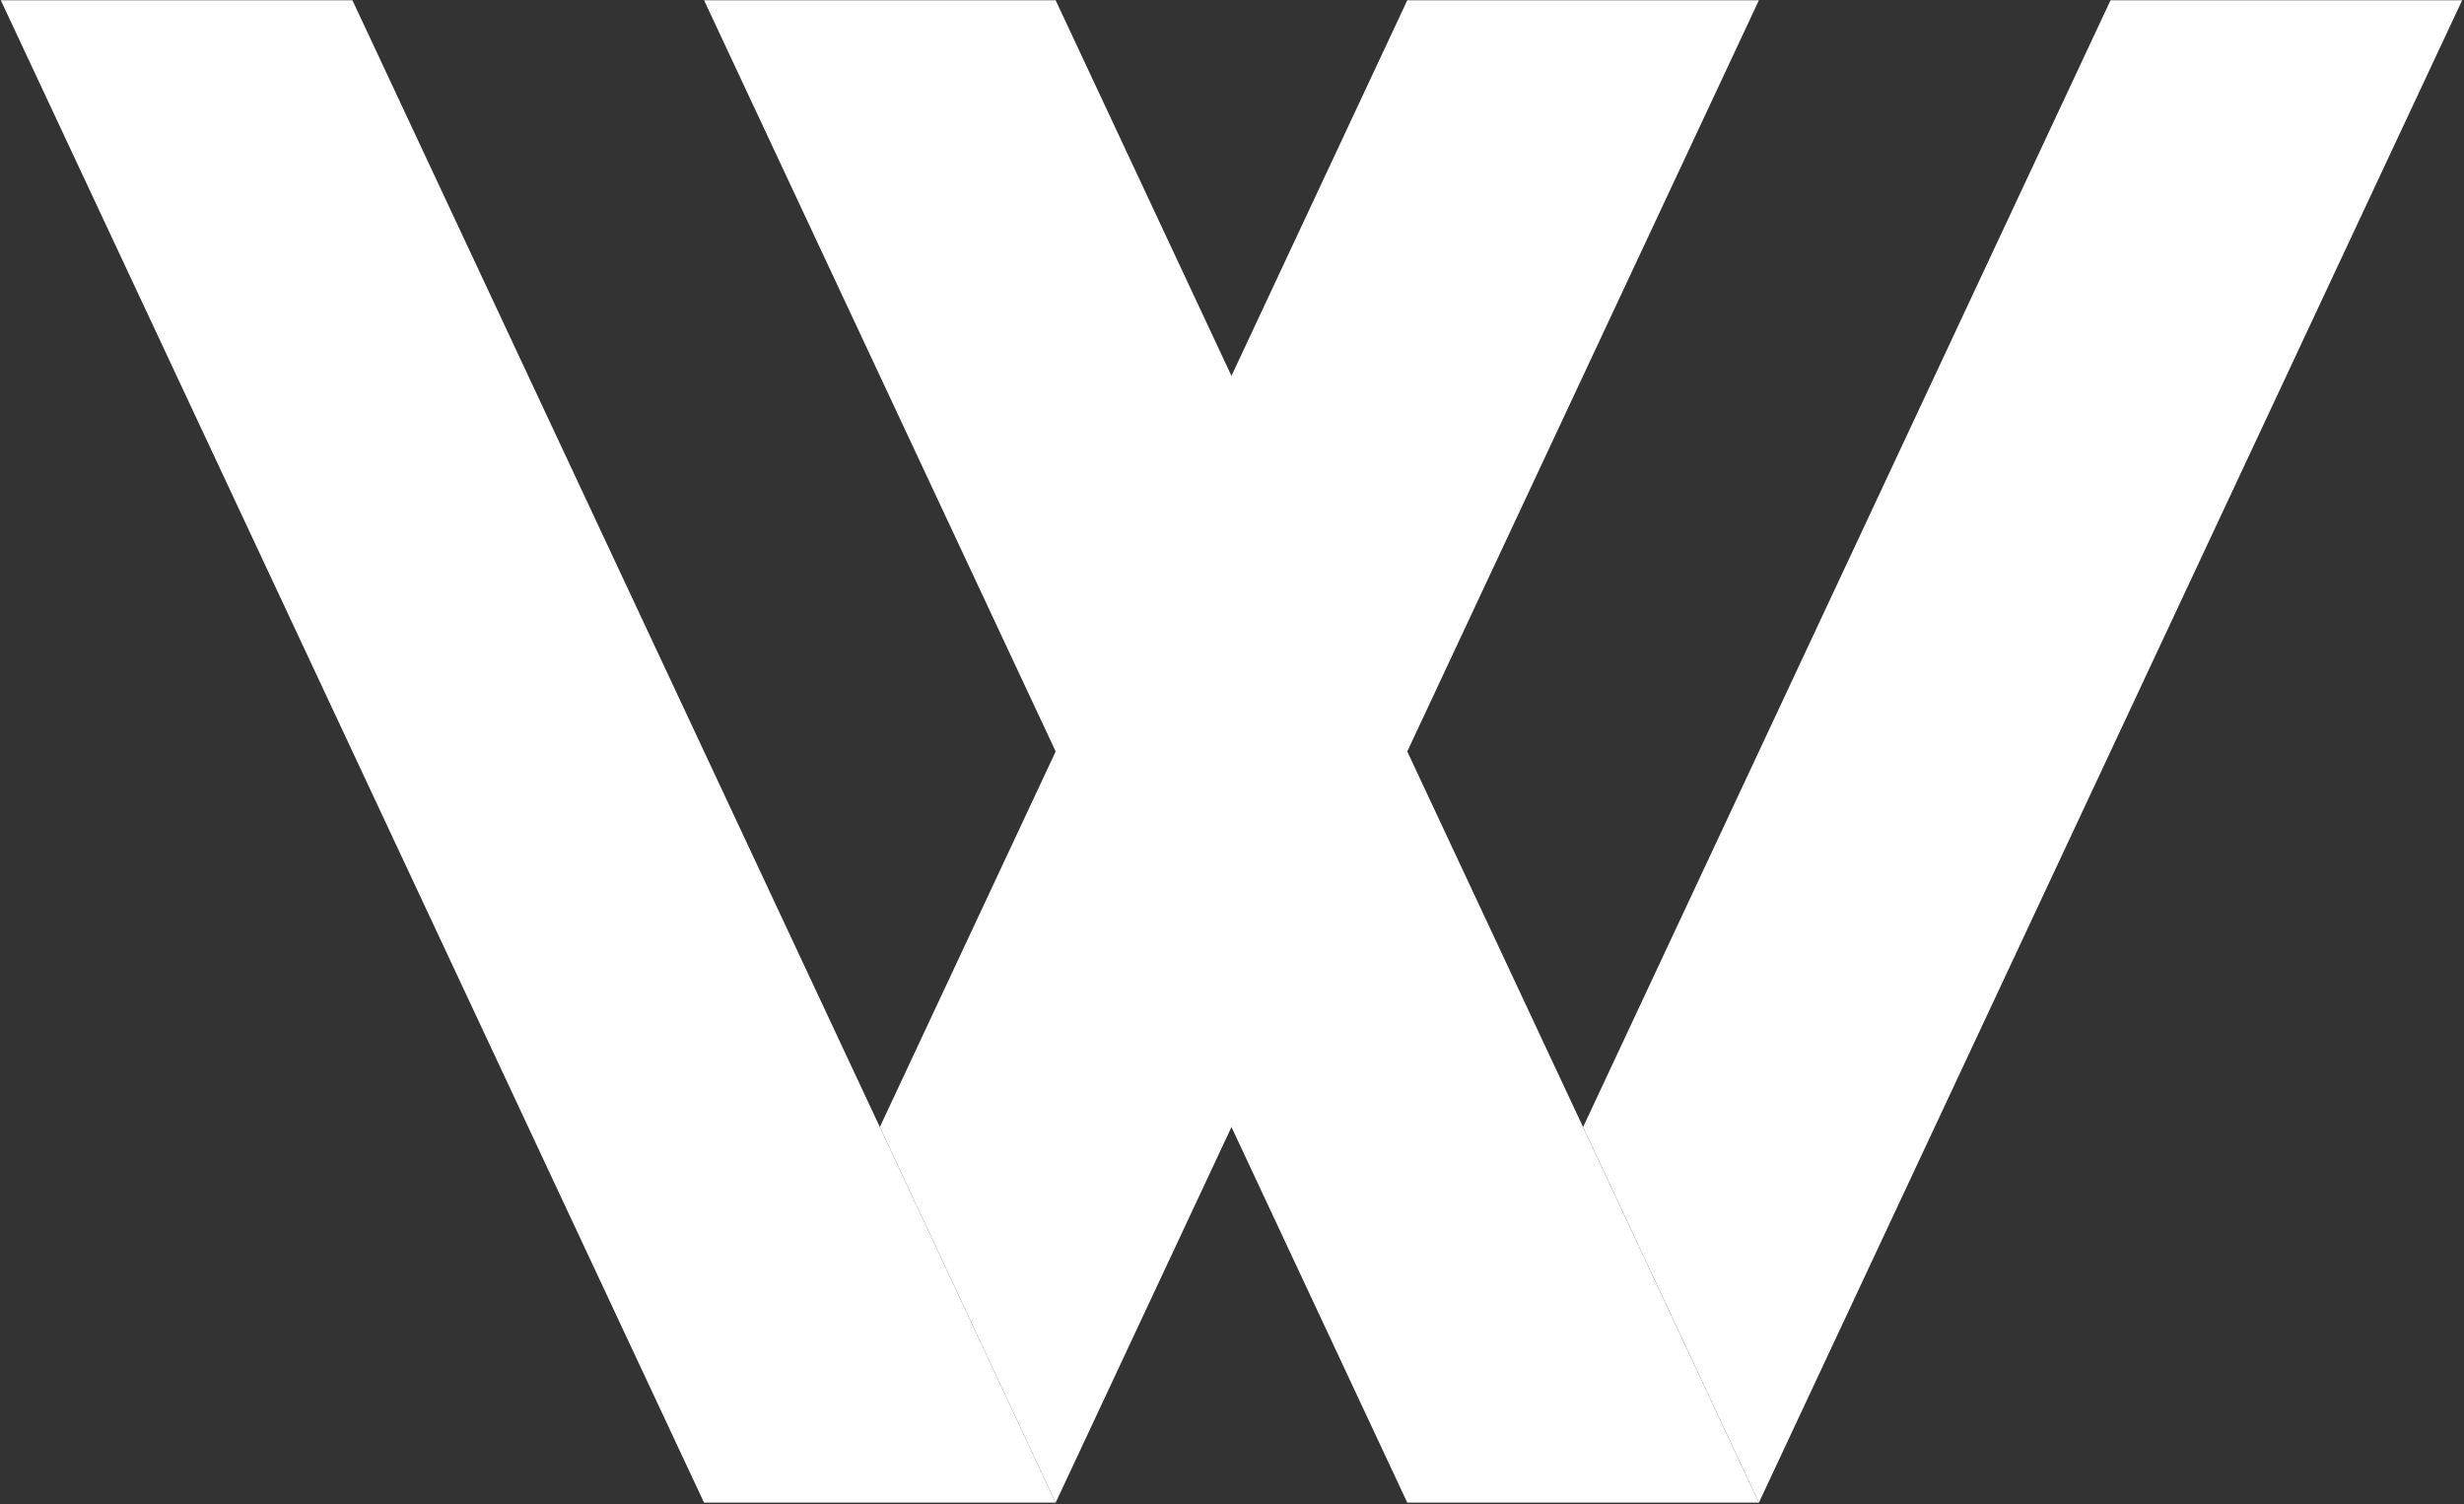 <svg width="1022" height="624" viewBox="0 0 1022 624" fill="none" xmlns="http://www.w3.org/2000/svg">
<rect x="0" y="0" width="1022" height="624" fill="#333333" stroke="none"/>
<path fill-rule="evenodd" clip-rule="evenodd" d="M0.332 0.102H146.172L437.842 623.245H292.002L0.332 0.102Z" fill="white"/>
<path fill-rule="evenodd" clip-rule="evenodd" d="M292.02 0.102H437.85L729.52 623.245H583.69L292.02 0.102Z" fill="white"/>
<path fill-rule="evenodd" clip-rule="evenodd" d="M1021.23 0.102H875.391L656.621 467.484L729.541 623.275L1021.23 0.102Z" fill="white"/>
<path fill-rule="evenodd" clip-rule="evenodd" d="M729.544 0.102H583.704L364.934 467.484L437.854 623.275L729.544 0.102Z" fill="white"/>
</svg>
